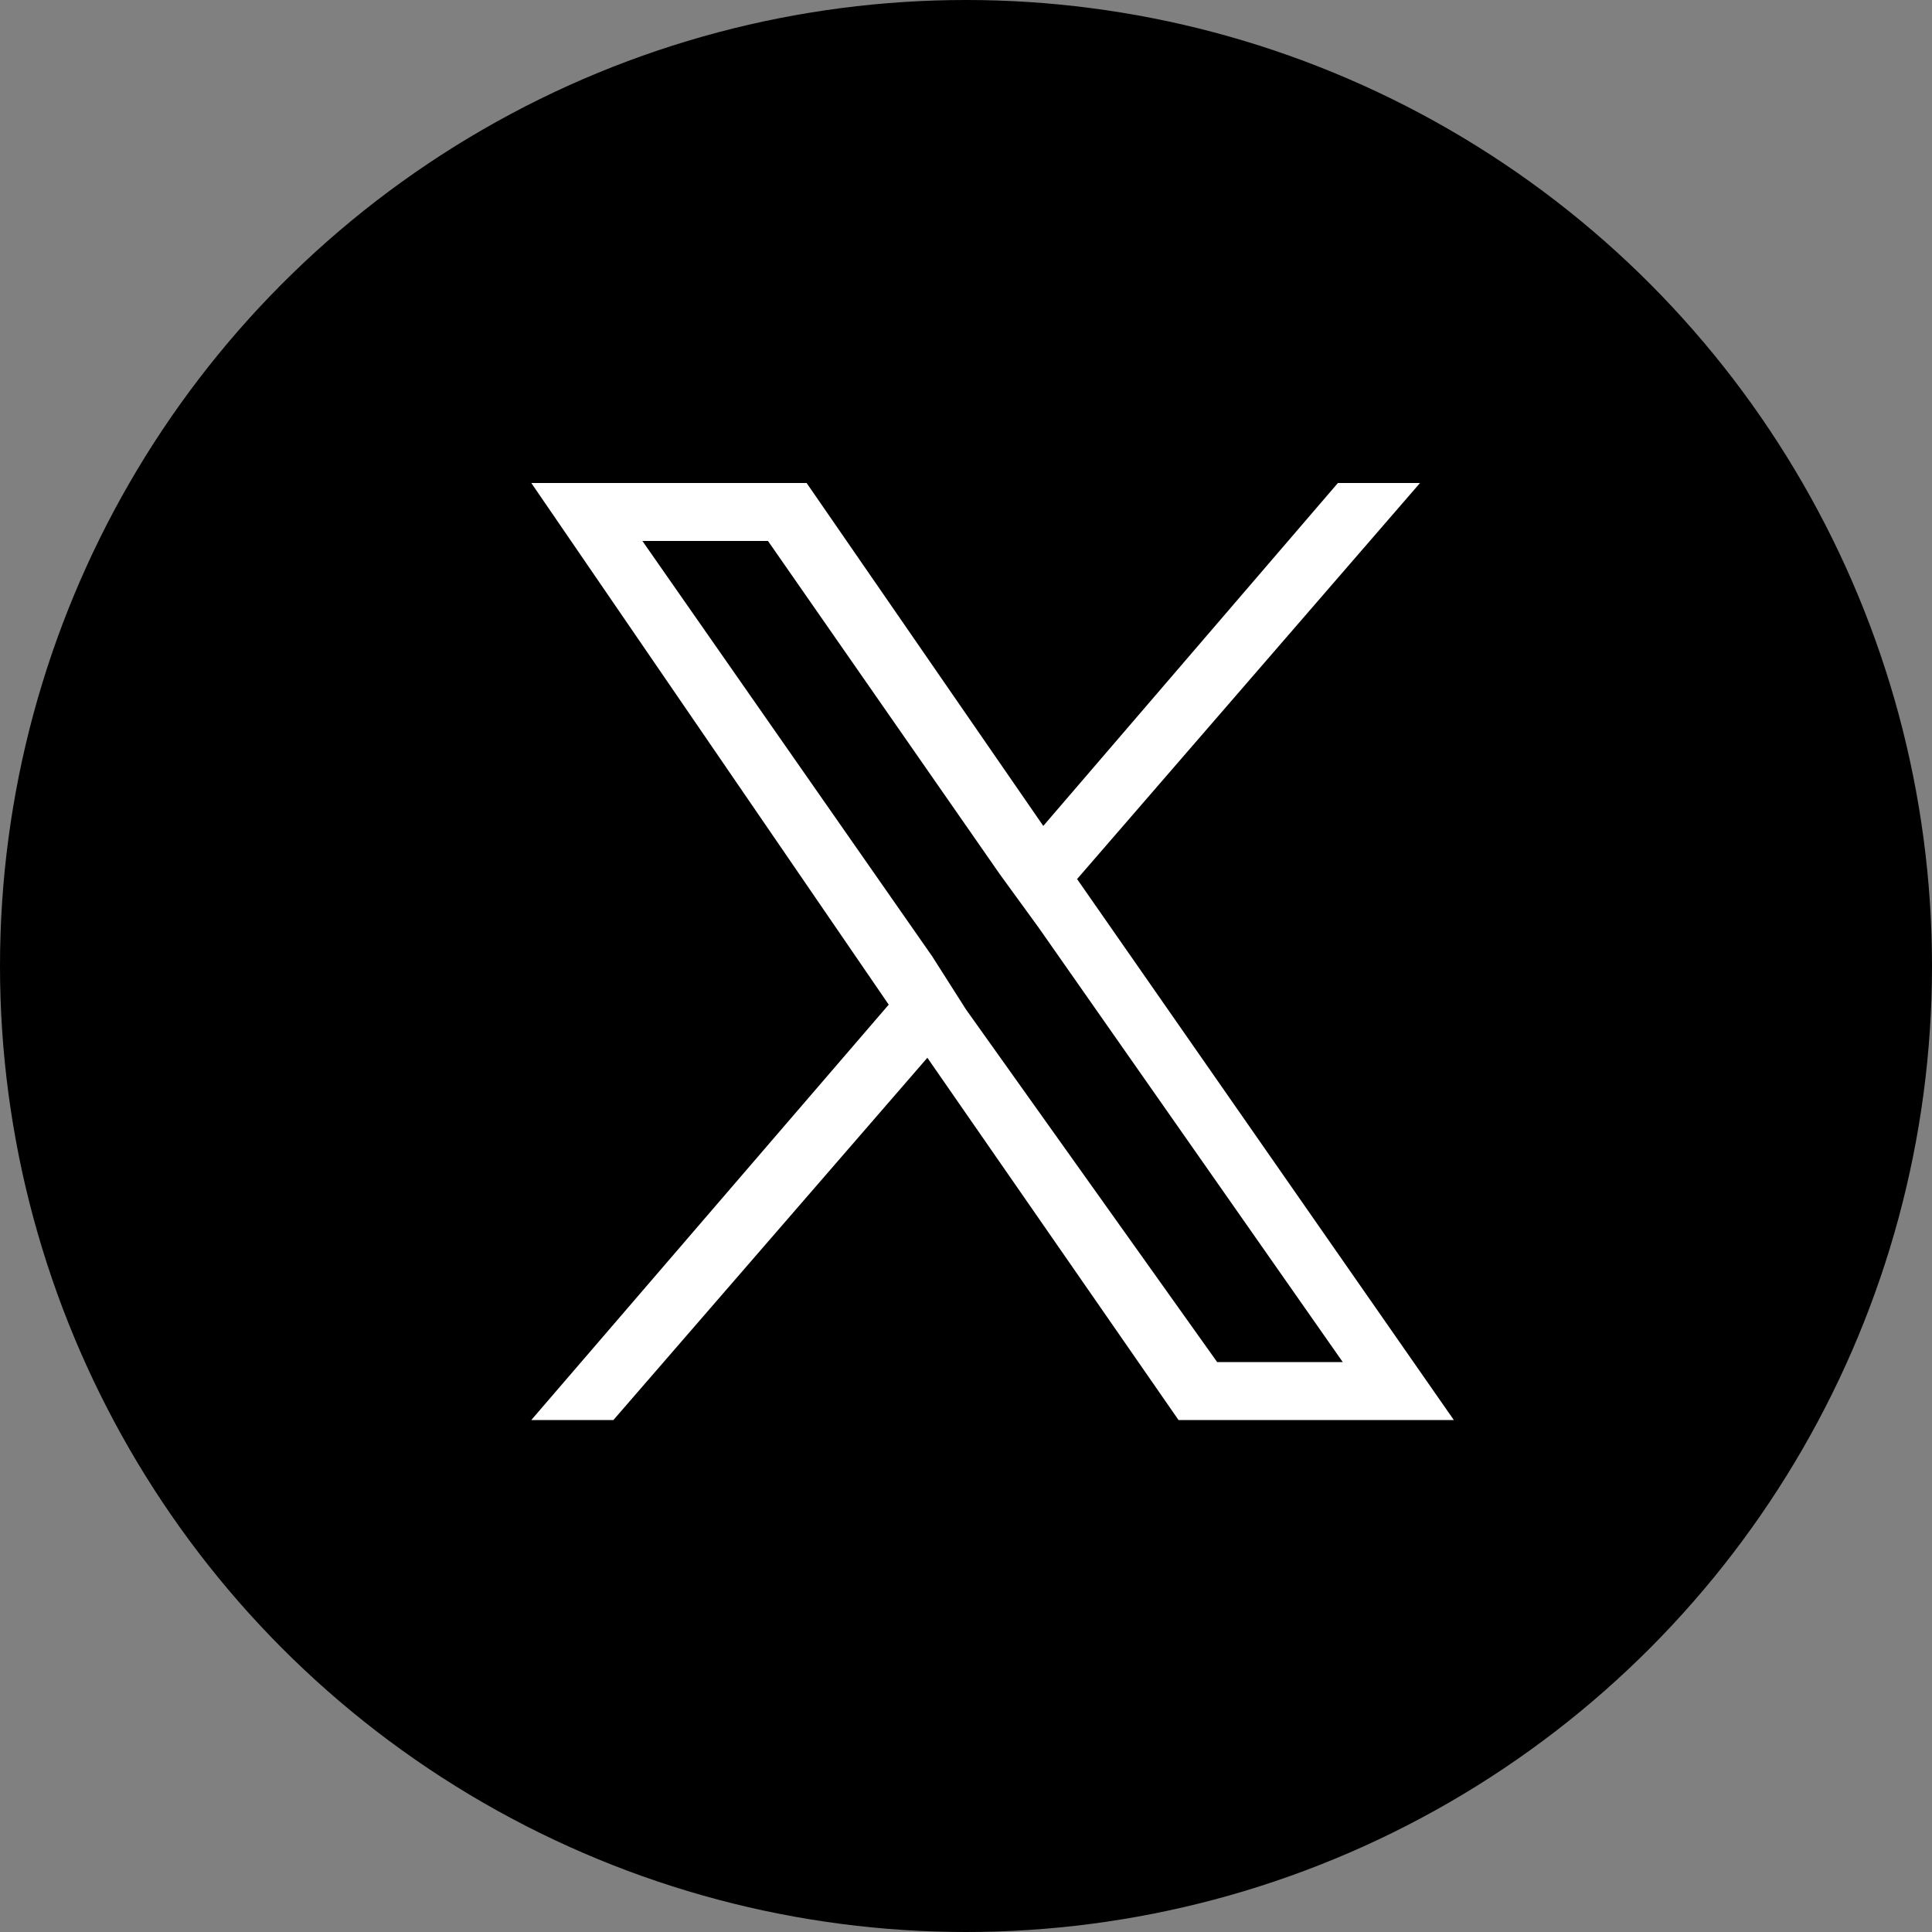 <?xml version="1.0" encoding="utf-8"?>
<!-- Generator: Adobe Illustrator 28.0.0, SVG Export Plug-In . SVG Version: 6.00 Build 0)  -->
<svg version="1.1" id="レイヤー_1" xmlns="http://www.w3.org/2000/svg" xmlns:xlink="http://www.w3.org/1999/xlink" x="0px"
	 y="0px" viewBox="0 0 40 40" style="enable-background:new 0 0 40 40;" xml:space="preserve">
<rect x="0" y="0" width="40" height="40" fill="#808080" stroke="none"/>
<style type="text/css">
	.st0{fill:#FFFFFF;}
</style>
<g id="twitter" transform="translate(-217 -363)">
	<circle id="base" cx="237" cy="383" r="20"/>
	<path id="logo" class="st0" d="M239.3,381.2l7.1-8.2h-1.7l-6.1,7.1l-4.9-7.1H228l7.4,10.8l-7.4,8.6h1.7l6.5-7.5l5.2,7.5h5.7
		L239.3,381.2L239.3,381.2z M237,383.9l-0.7-1.1l-6-8.6h2.6l4.8,6.9l0.8,1.1l6.3,9h-2.6L237,383.9L237,383.9z"/>
</g>
</svg>
